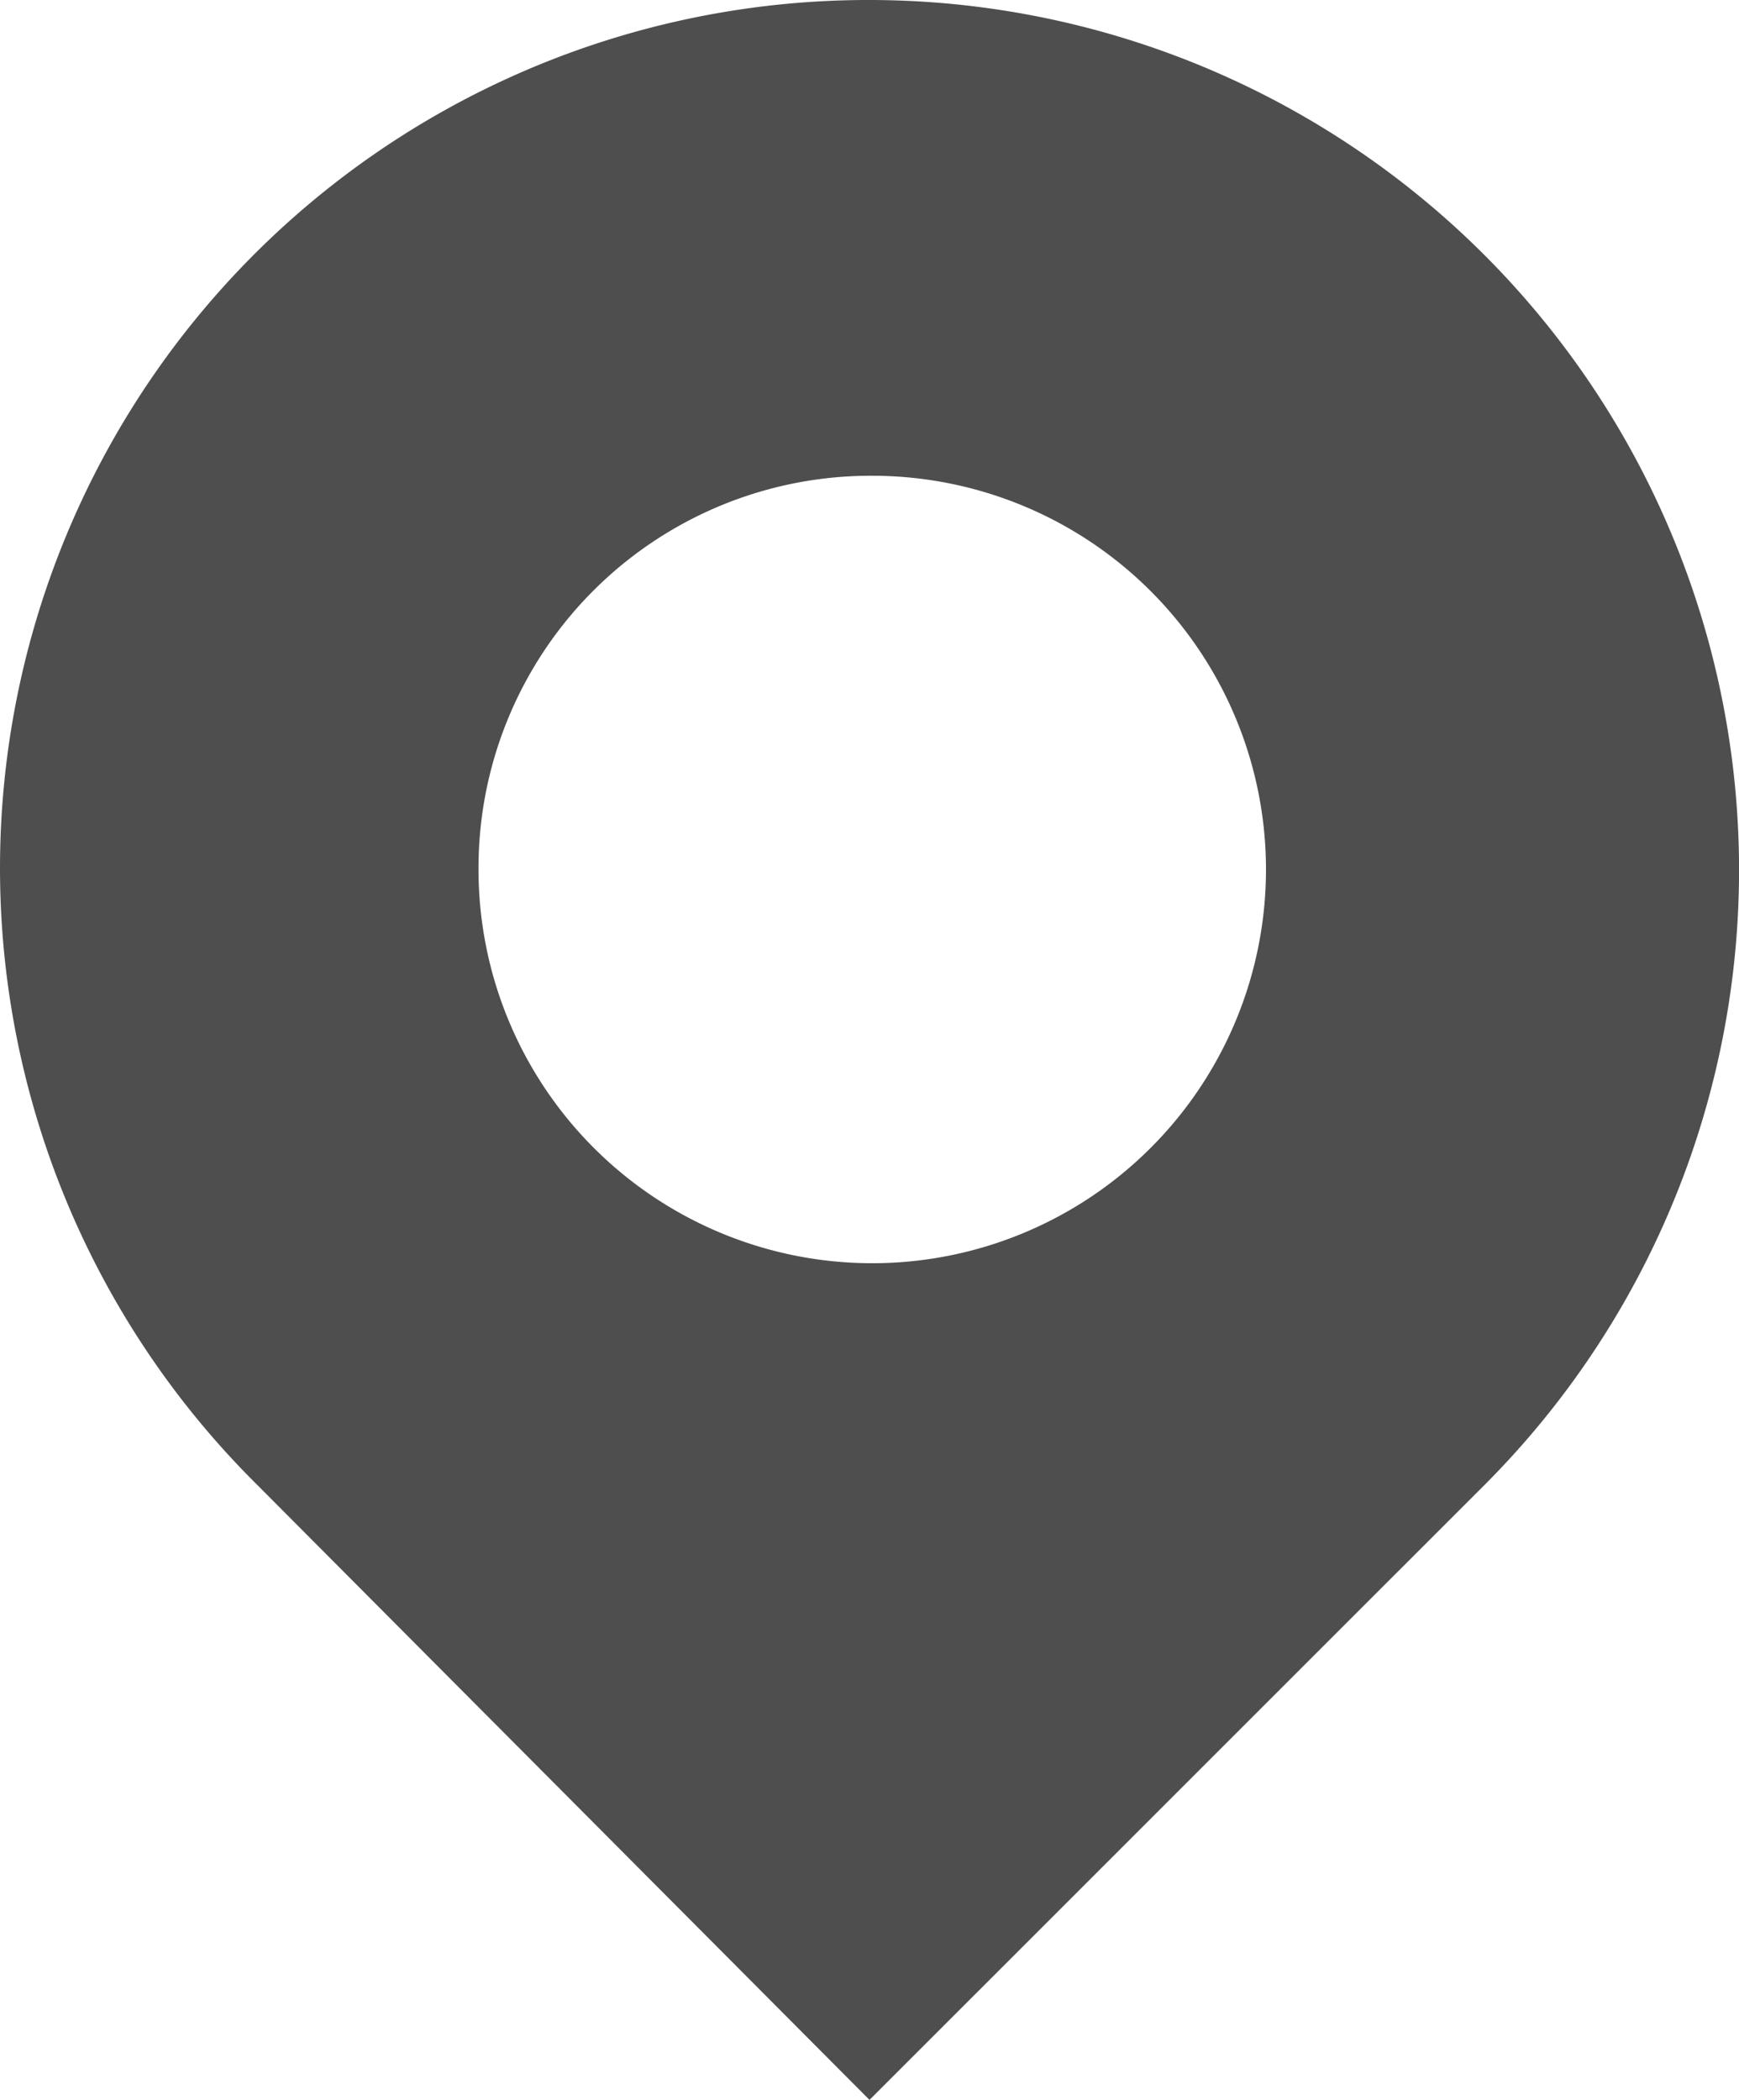 <svg xmlns="http://www.w3.org/2000/svg" width="51.344" height="62" viewBox="0 0 51.344 62"><path d="M664.234,685.875a25.631,25.631,0,0,0-18.083,43.836l18.083,18.164L682.4,729.711a25.688,25.688,0,0,0-18.164-43.836Zm.081,14.047a11.625,11.625,0,1,1-11.625,11.625A11.58,11.58,0,0,1,664.315,699.922Z" transform="translate(-638.562 -685.875)" fill="#4e4e4e"/></svg>